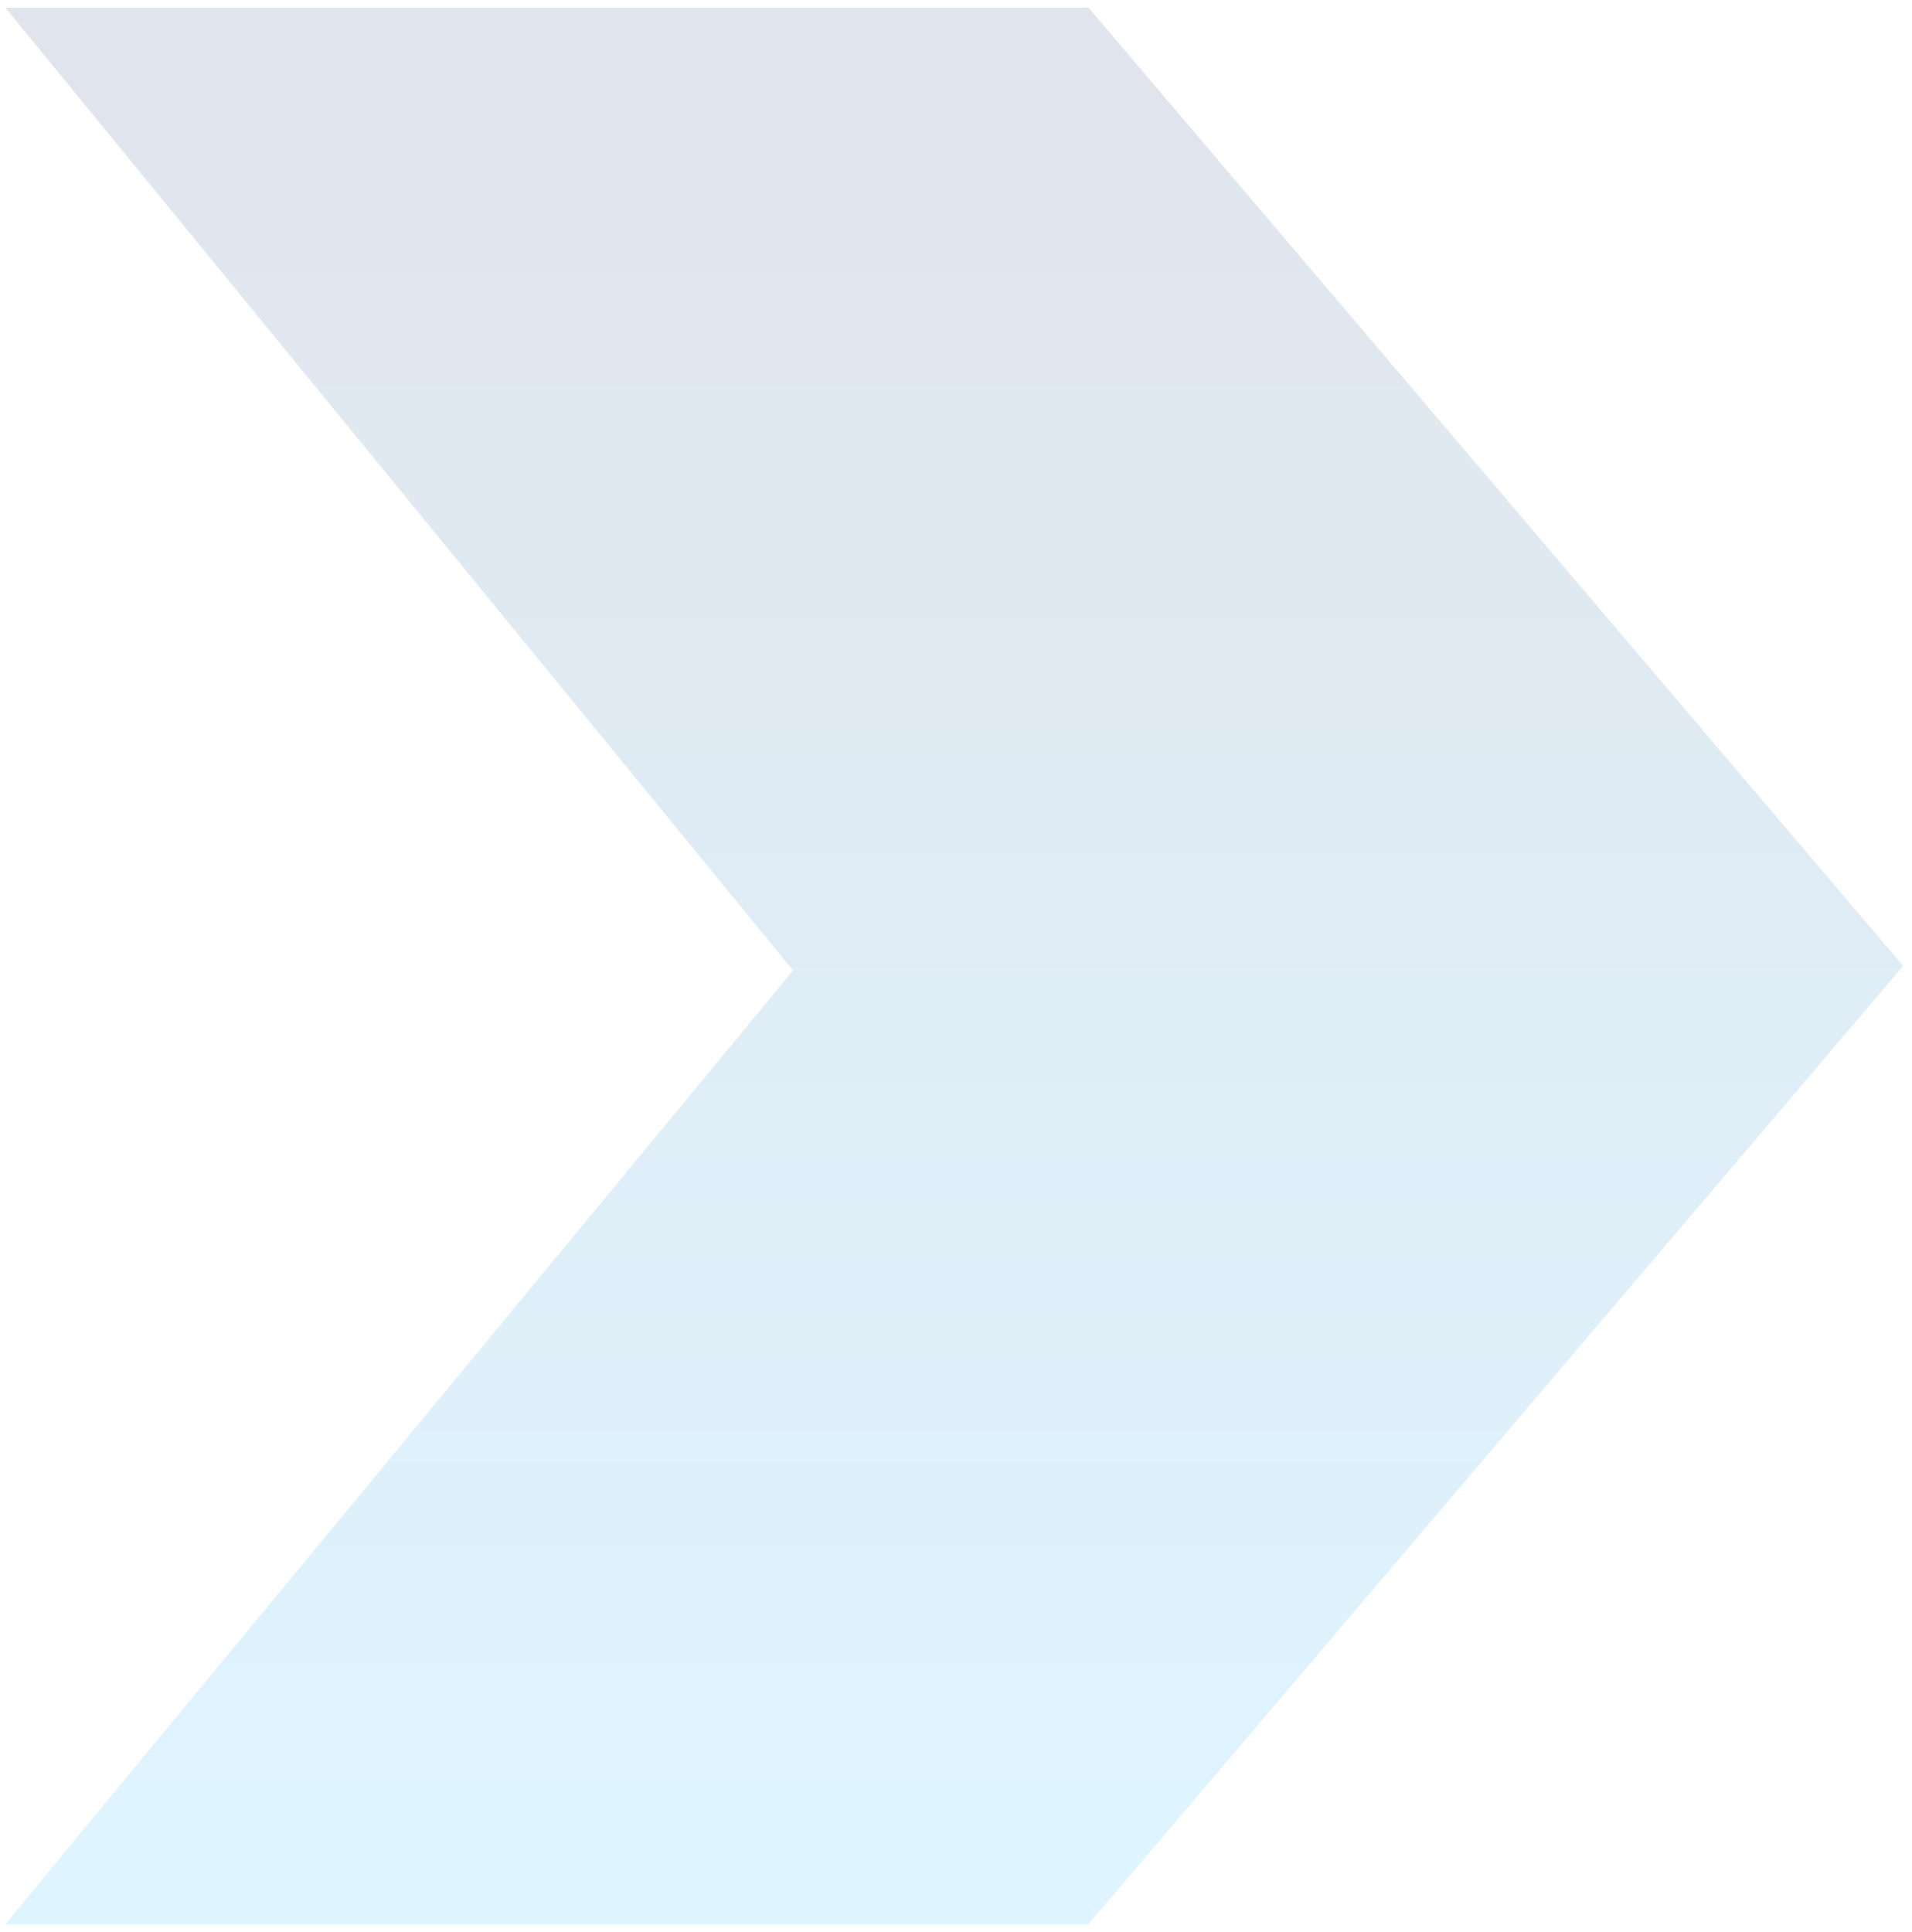 <?xml version="1.0" encoding="UTF-8"?> <svg xmlns="http://www.w3.org/2000/svg" width="194" height="196" viewBox="0 0 194 196" fill="none"><path d="M0.539 0.776H110.444L193.1 98L110.444 195.224H0.539L80.47 98.459L0.539 0.776Z" fill="url(#paint0_linear_291_710)" fill-opacity="0.13"></path><defs><linearGradient id="paint0_linear_291_710" x1="96.819" y1="0.776" x2="96.819" y2="195.224" gradientUnits="userSpaceOnUse"><stop stop-color="#10306C"></stop><stop offset="1" stop-color="#00AFFF"></stop></linearGradient></defs></svg> 